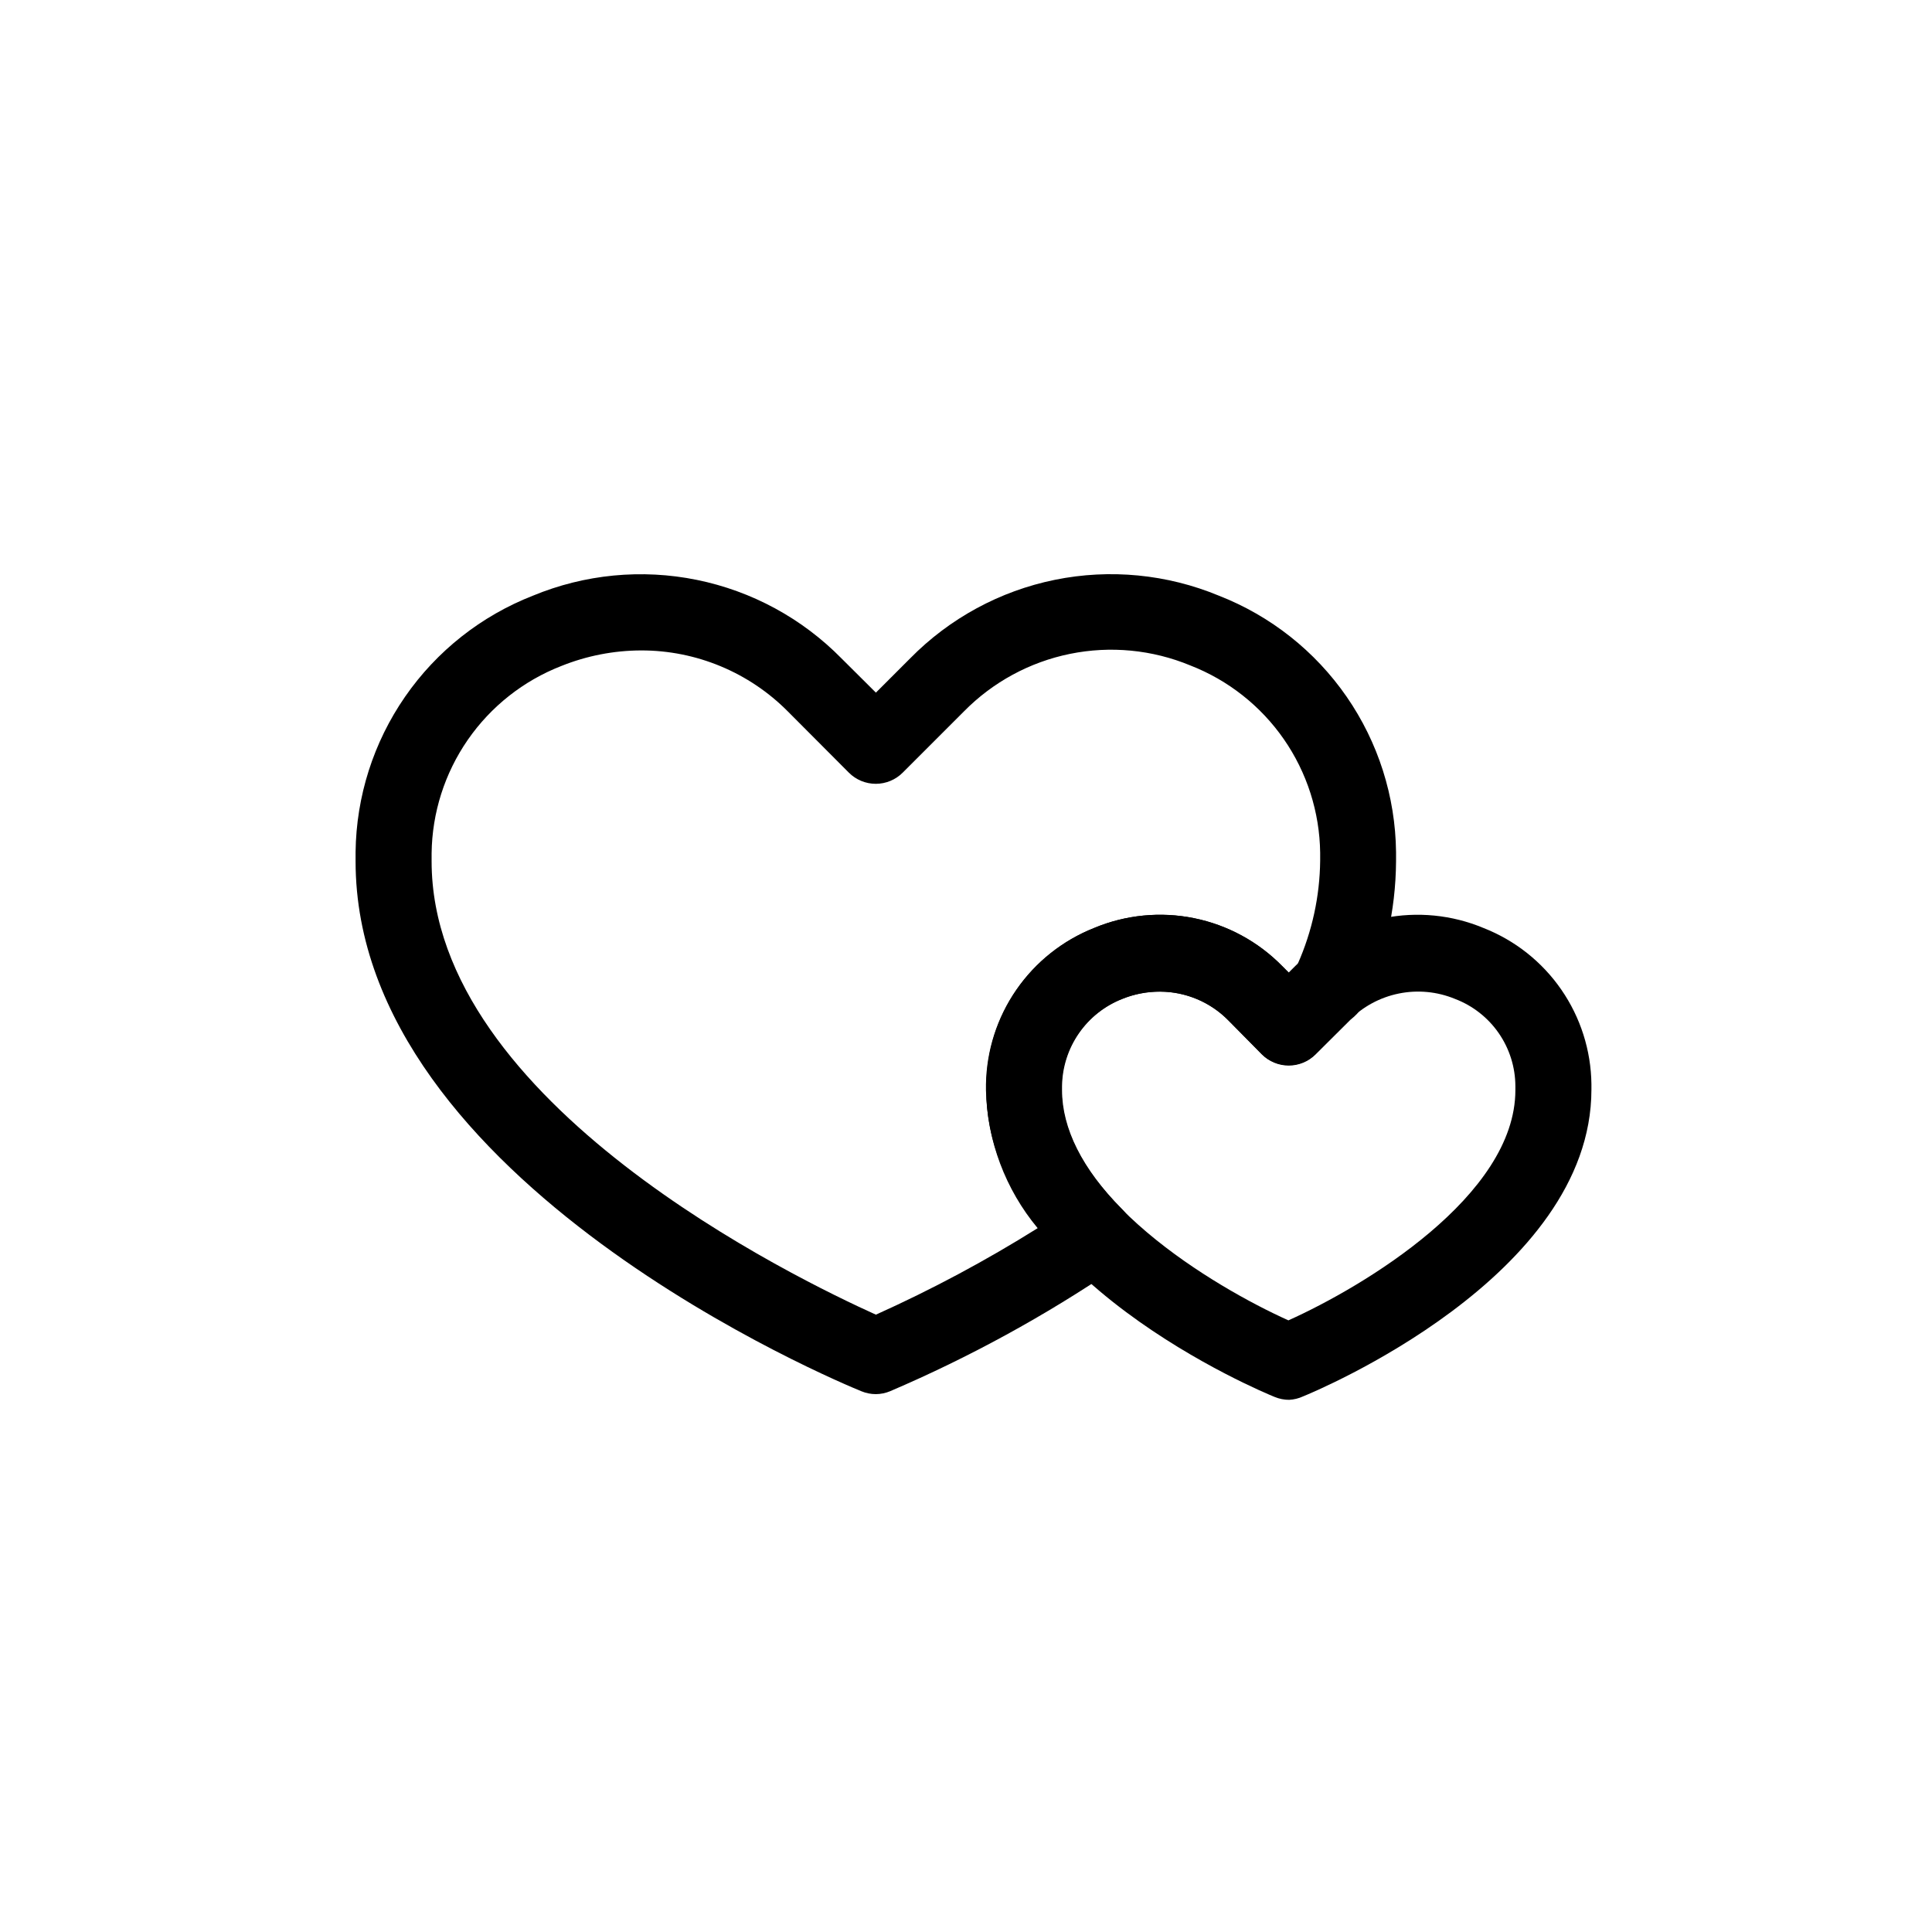 <?xml version="1.0" encoding="UTF-8"?>
<!-- Uploaded to: ICON Repo, www.svgrepo.com, Generator: ICON Repo Mixer Tools -->
<svg fill="#000000" width="800px" height="800px" version="1.1" viewBox="144 144 512 512" xmlns="http://www.w3.org/2000/svg">
 <g>
  <path d="m376.12 513.46c-1.312 0-2.613-0.258-3.828-0.758-5.441-2.215-134.06-55.418-134.06-140.46v-2.469c0.176-14.715 4.746-29.039 13.121-41.141 8.375-12.102 20.172-21.422 33.883-26.773 13.734-5.688 28.855-7.148 43.426-4.184 14.57 2.961 27.922 10.207 38.344 20.809l9.117 9.07 9.07-9.07c10.426-10.609 23.785-17.863 38.367-20.828 14.578-2.961 29.711-1.496 43.449 4.203 13.703 5.352 25.496 14.676 33.863 26.777 8.367 12.102 12.926 26.426 13.094 41.137v2.519c-0.086 13.074-3.027 25.969-8.617 37.785-0.582 1.27-1.422 2.398-2.469 3.324l-1.008 0.855-9.219 9.168v0.004c-1.891 1.891-4.453 2.957-7.129 2.957-2.672 0-5.238-1.066-7.129-2.957l-8.867-9.02c-3.586-3.621-8.172-6.094-13.164-7.106-4.996-1.016-10.184-0.523-14.898 1.414-4.668 1.824-8.684 4.996-11.539 9.117-2.852 4.121-4.414 8.996-4.481 14.008v1.059c0 10.078 5.34 20.906 15.922 31.539h-0.004c2.109 2.121 3.164 5.07 2.883 8.051-0.281 2.977-1.871 5.676-4.344 7.363-18.914 12.855-39.027 23.855-60.051 32.848-1.184 0.488-2.449 0.746-3.731 0.758zm-62.219-197.09c-7.254 0.02-14.434 1.422-21.16 4.129-10.023 3.906-18.648 10.719-24.77 19.559-6.121 8.844-9.461 19.312-9.59 30.066v2.117c0 64.184 97.133 110.84 117.74 120.16h-0.004c14.801-6.652 29.125-14.312 42.875-22.926-8.566-10.293-13.398-23.184-13.703-36.574v-1.512c0.141-8.973 2.938-17.703 8.039-25.082 5.106-7.383 12.281-13.082 20.629-16.383 8.359-3.492 17.574-4.398 26.457-2.602 8.879 1.797 17.02 6.211 23.367 12.68l1.762 1.762 1.762-1.762 0.605-0.555h0.004c3.82-8.621 5.844-17.93 5.945-27.359v-2.117 0.004c-0.141-10.758-3.492-21.23-9.621-30.074-6.133-8.84-14.766-15.648-24.789-19.551-10.078-4.176-21.176-5.246-31.867-3.074-10.691 2.172-20.488 7.488-28.137 15.266l-16.223 16.223c-1.891 1.891-4.457 2.953-7.129 2.953-2.676 0-5.238-1.062-7.129-2.953l-16.172-16.223c-10.285-10.371-24.289-16.195-38.895-16.172z"/>
  <path d="m485.64 514.97c-1.312 0-2.613-0.258-3.828-0.758-3.125-1.258-76.43-31.641-76.43-81.316v-1.512l0.004 0.004c0.129-8.961 2.914-17.684 7.996-25.062 5.086-7.379 12.242-13.086 20.57-16.402 8.359-3.492 17.574-4.398 26.457-2.602 8.879 1.797 17.02 6.211 23.367 12.68l1.762 1.762 1.762-1.762h0.004c6.348-6.469 14.488-10.883 23.367-12.68 8.883-1.797 18.098-0.891 26.461 2.602 8.34 3.266 15.52 8.945 20.617 16.316 5.098 7.367 7.883 16.09 7.996 25.047v1.461c0 49.676-73.305 80.055-76.43 81.316h0.004c-1.156 0.531-2.406 0.84-3.68 0.906zm-34.207-108.17c-3.449-0.008-6.867 0.645-10.078 1.914-4.664 1.824-8.684 4.996-11.539 9.117-2.852 4.121-4.414 8.996-4.481 14.008v1.059c0 28.062 40.305 52.094 60.105 61.012 19.848-8.918 60.152-32.949 60.152-61.012v-1.059c-0.016-5.023-1.559-9.922-4.418-14.051-2.863-4.129-6.906-7.293-11.602-9.074-4.707-1.938-9.883-2.434-14.871-1.418-4.988 1.012-9.562 3.488-13.141 7.109l-8.918 8.918c-1.891 1.895-4.453 2.957-7.129 2.957-2.672 0-5.238-1.062-7.129-2.957l-8.867-8.918c-4.754-4.875-11.277-7.621-18.086-7.606z"/>
 </g>
</svg>